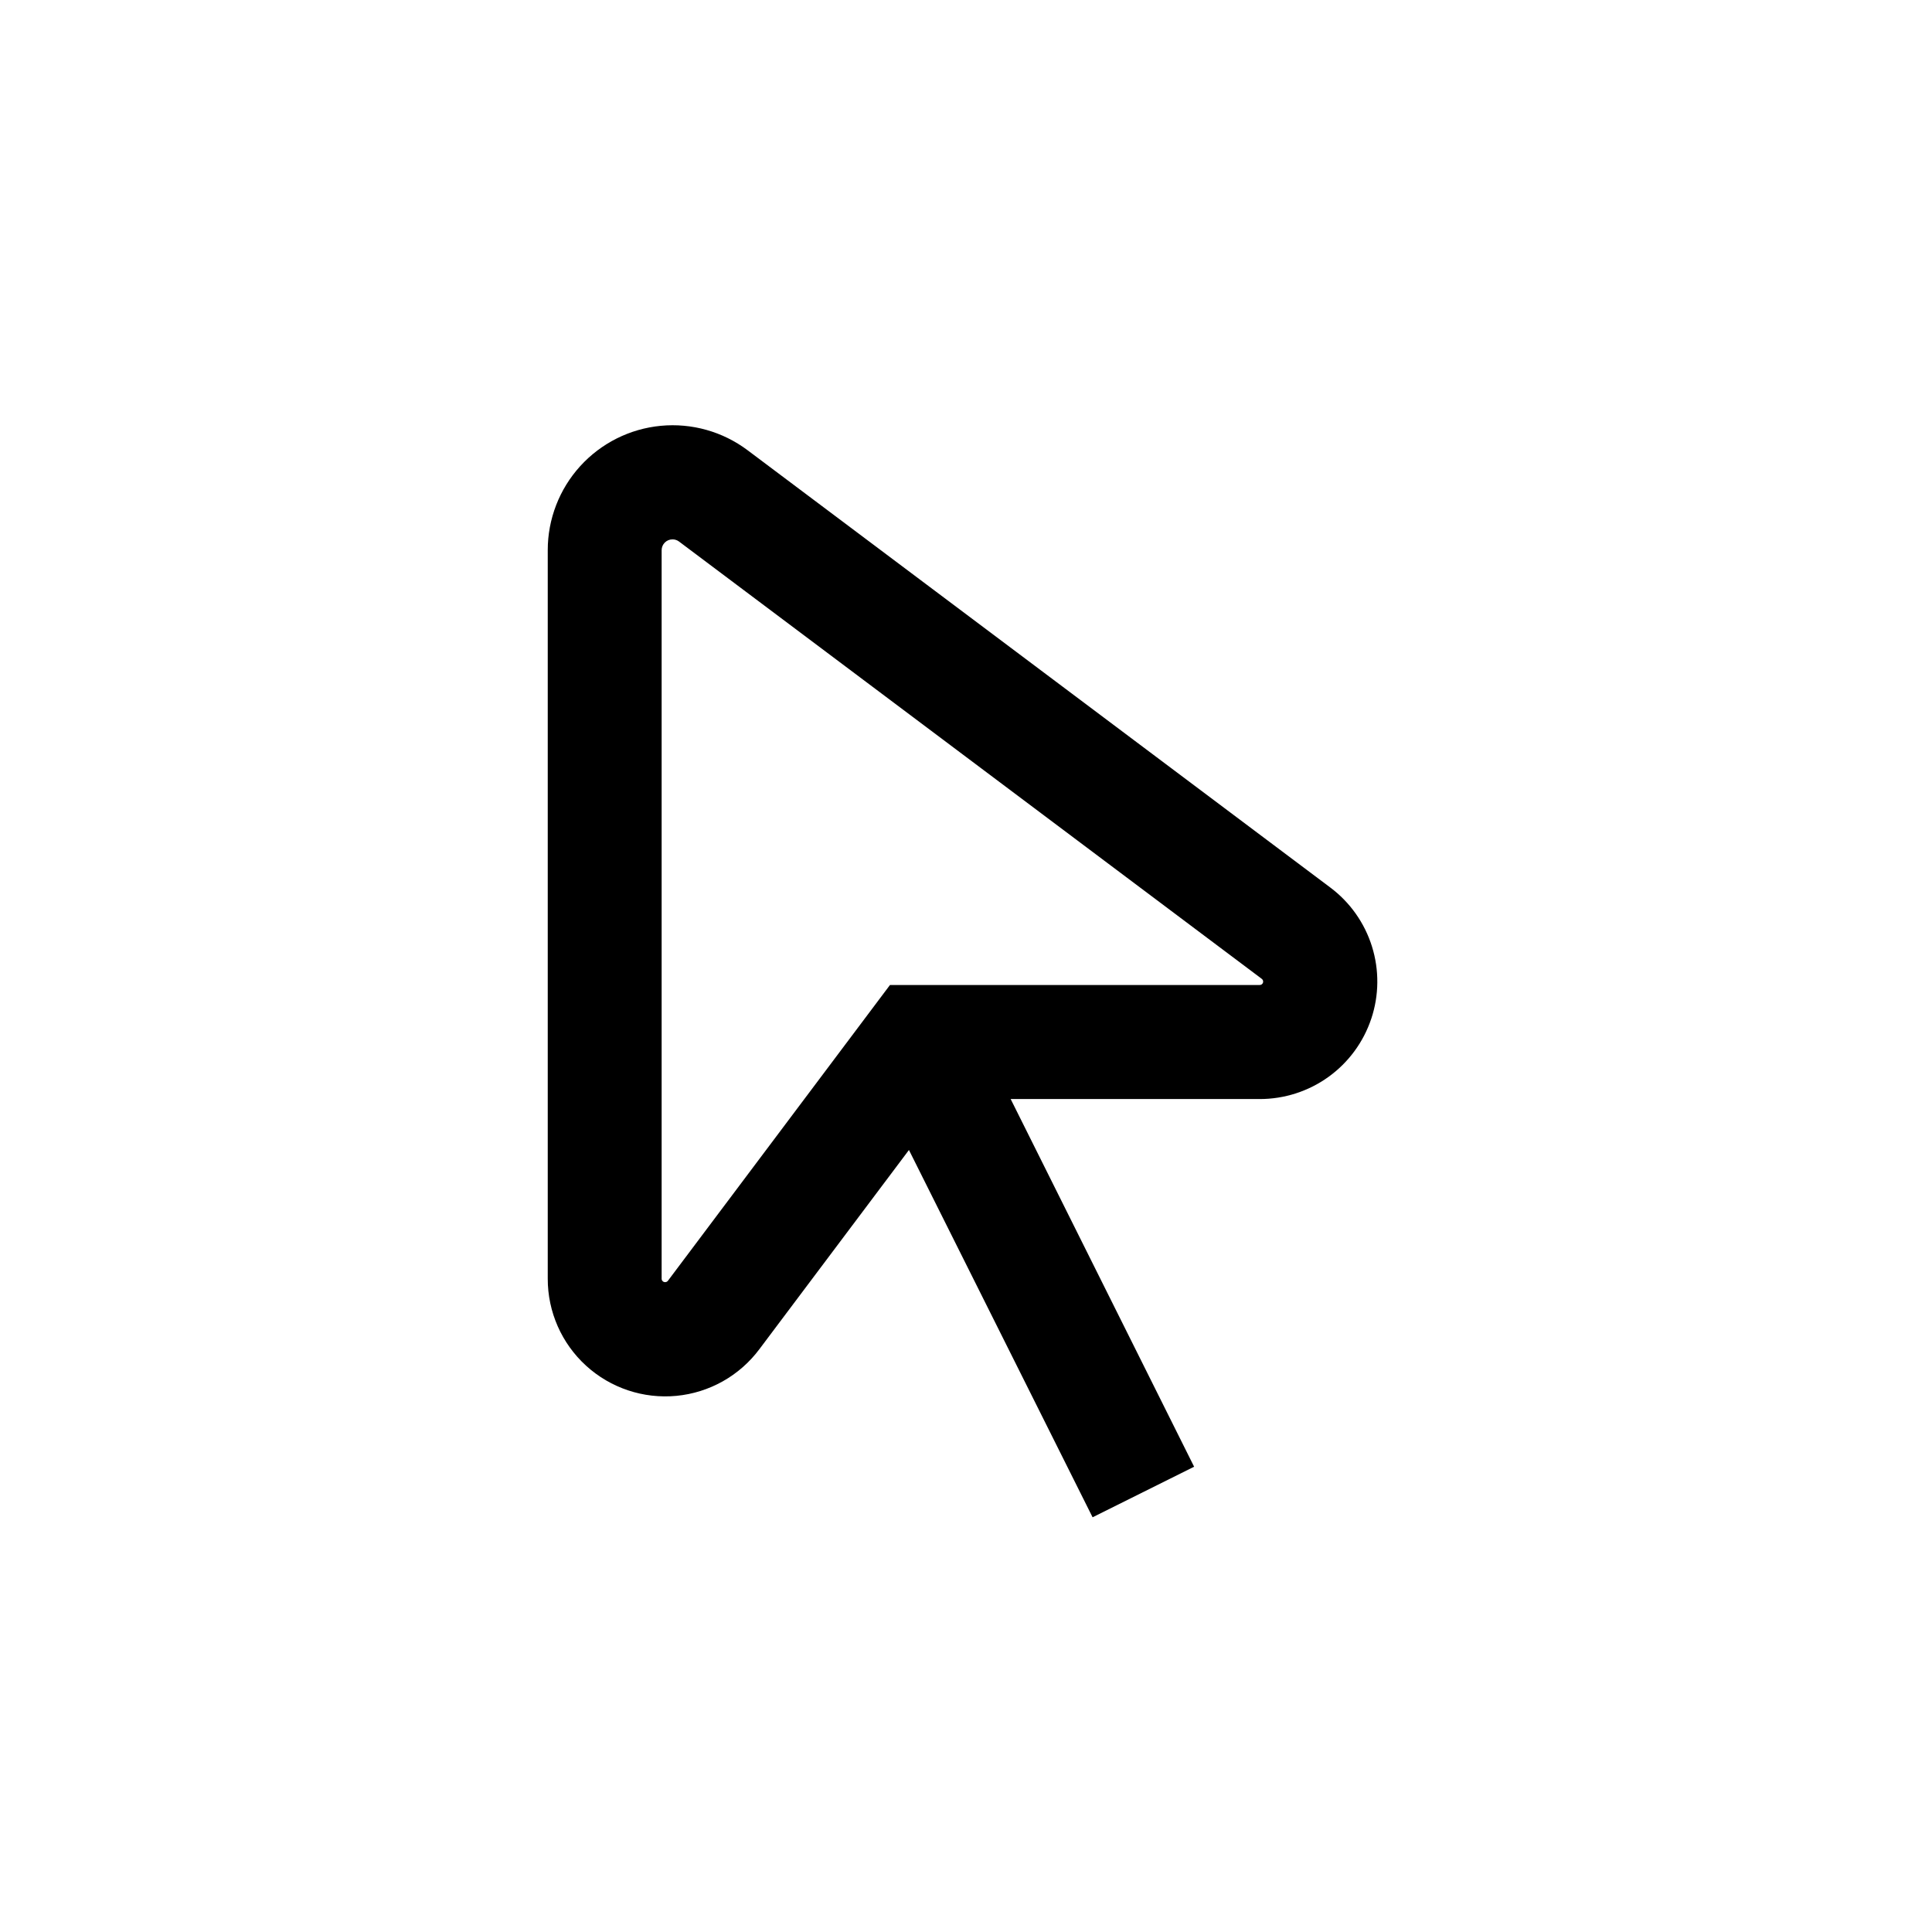 <?xml version="1.0" encoding="UTF-8"?>
<!-- Uploaded to: SVG Repo, www.svgrepo.com, Generator: SVG Repo Mixer Tools -->
<svg fill="#000000" width="800px" height="800px" version="1.1" viewBox="144 144 512 512" xmlns="http://www.w3.org/2000/svg">
 <path d="m507.41 413.95c2.066-6.203 2.125-12.898 0.172-19.137-1.953-6.242-5.82-11.707-11.055-15.625l-154.42-115.88c-6.59-4.941-14.789-7.246-22.988-6.465-8.199 0.781-15.812 4.594-21.355 10.688-5.539 6.098-8.609 14.039-8.605 22.277v193.06c-0.016 8.781 3.68 17.16 10.172 23.07 6.492 5.914 15.18 8.809 23.922 7.977 8.742-0.836 16.723-5.32 21.98-12.355l39.648-52.801 48.668 97.336 26.906-13.398-48.617-97.438h66-0.004c6.543 0.004 12.926-2.051 18.234-5.875 5.309-3.828 9.277-9.227 11.34-15.438zm-186.41 69.477c-0.168 0.219-0.426 0.348-0.703 0.352-0.25 0.016-0.492-0.074-0.676-0.246-0.18-0.172-0.281-0.41-0.281-0.66v-193.06c0-1.586 1.285-2.871 2.871-2.871 0.617-0.008 1.219 0.188 1.711 0.551l154.42 115.88v0.004c0.344 0.227 0.492 0.652 0.363 1.043s-0.508 0.645-0.918 0.617h-97.938z"/>
</svg>